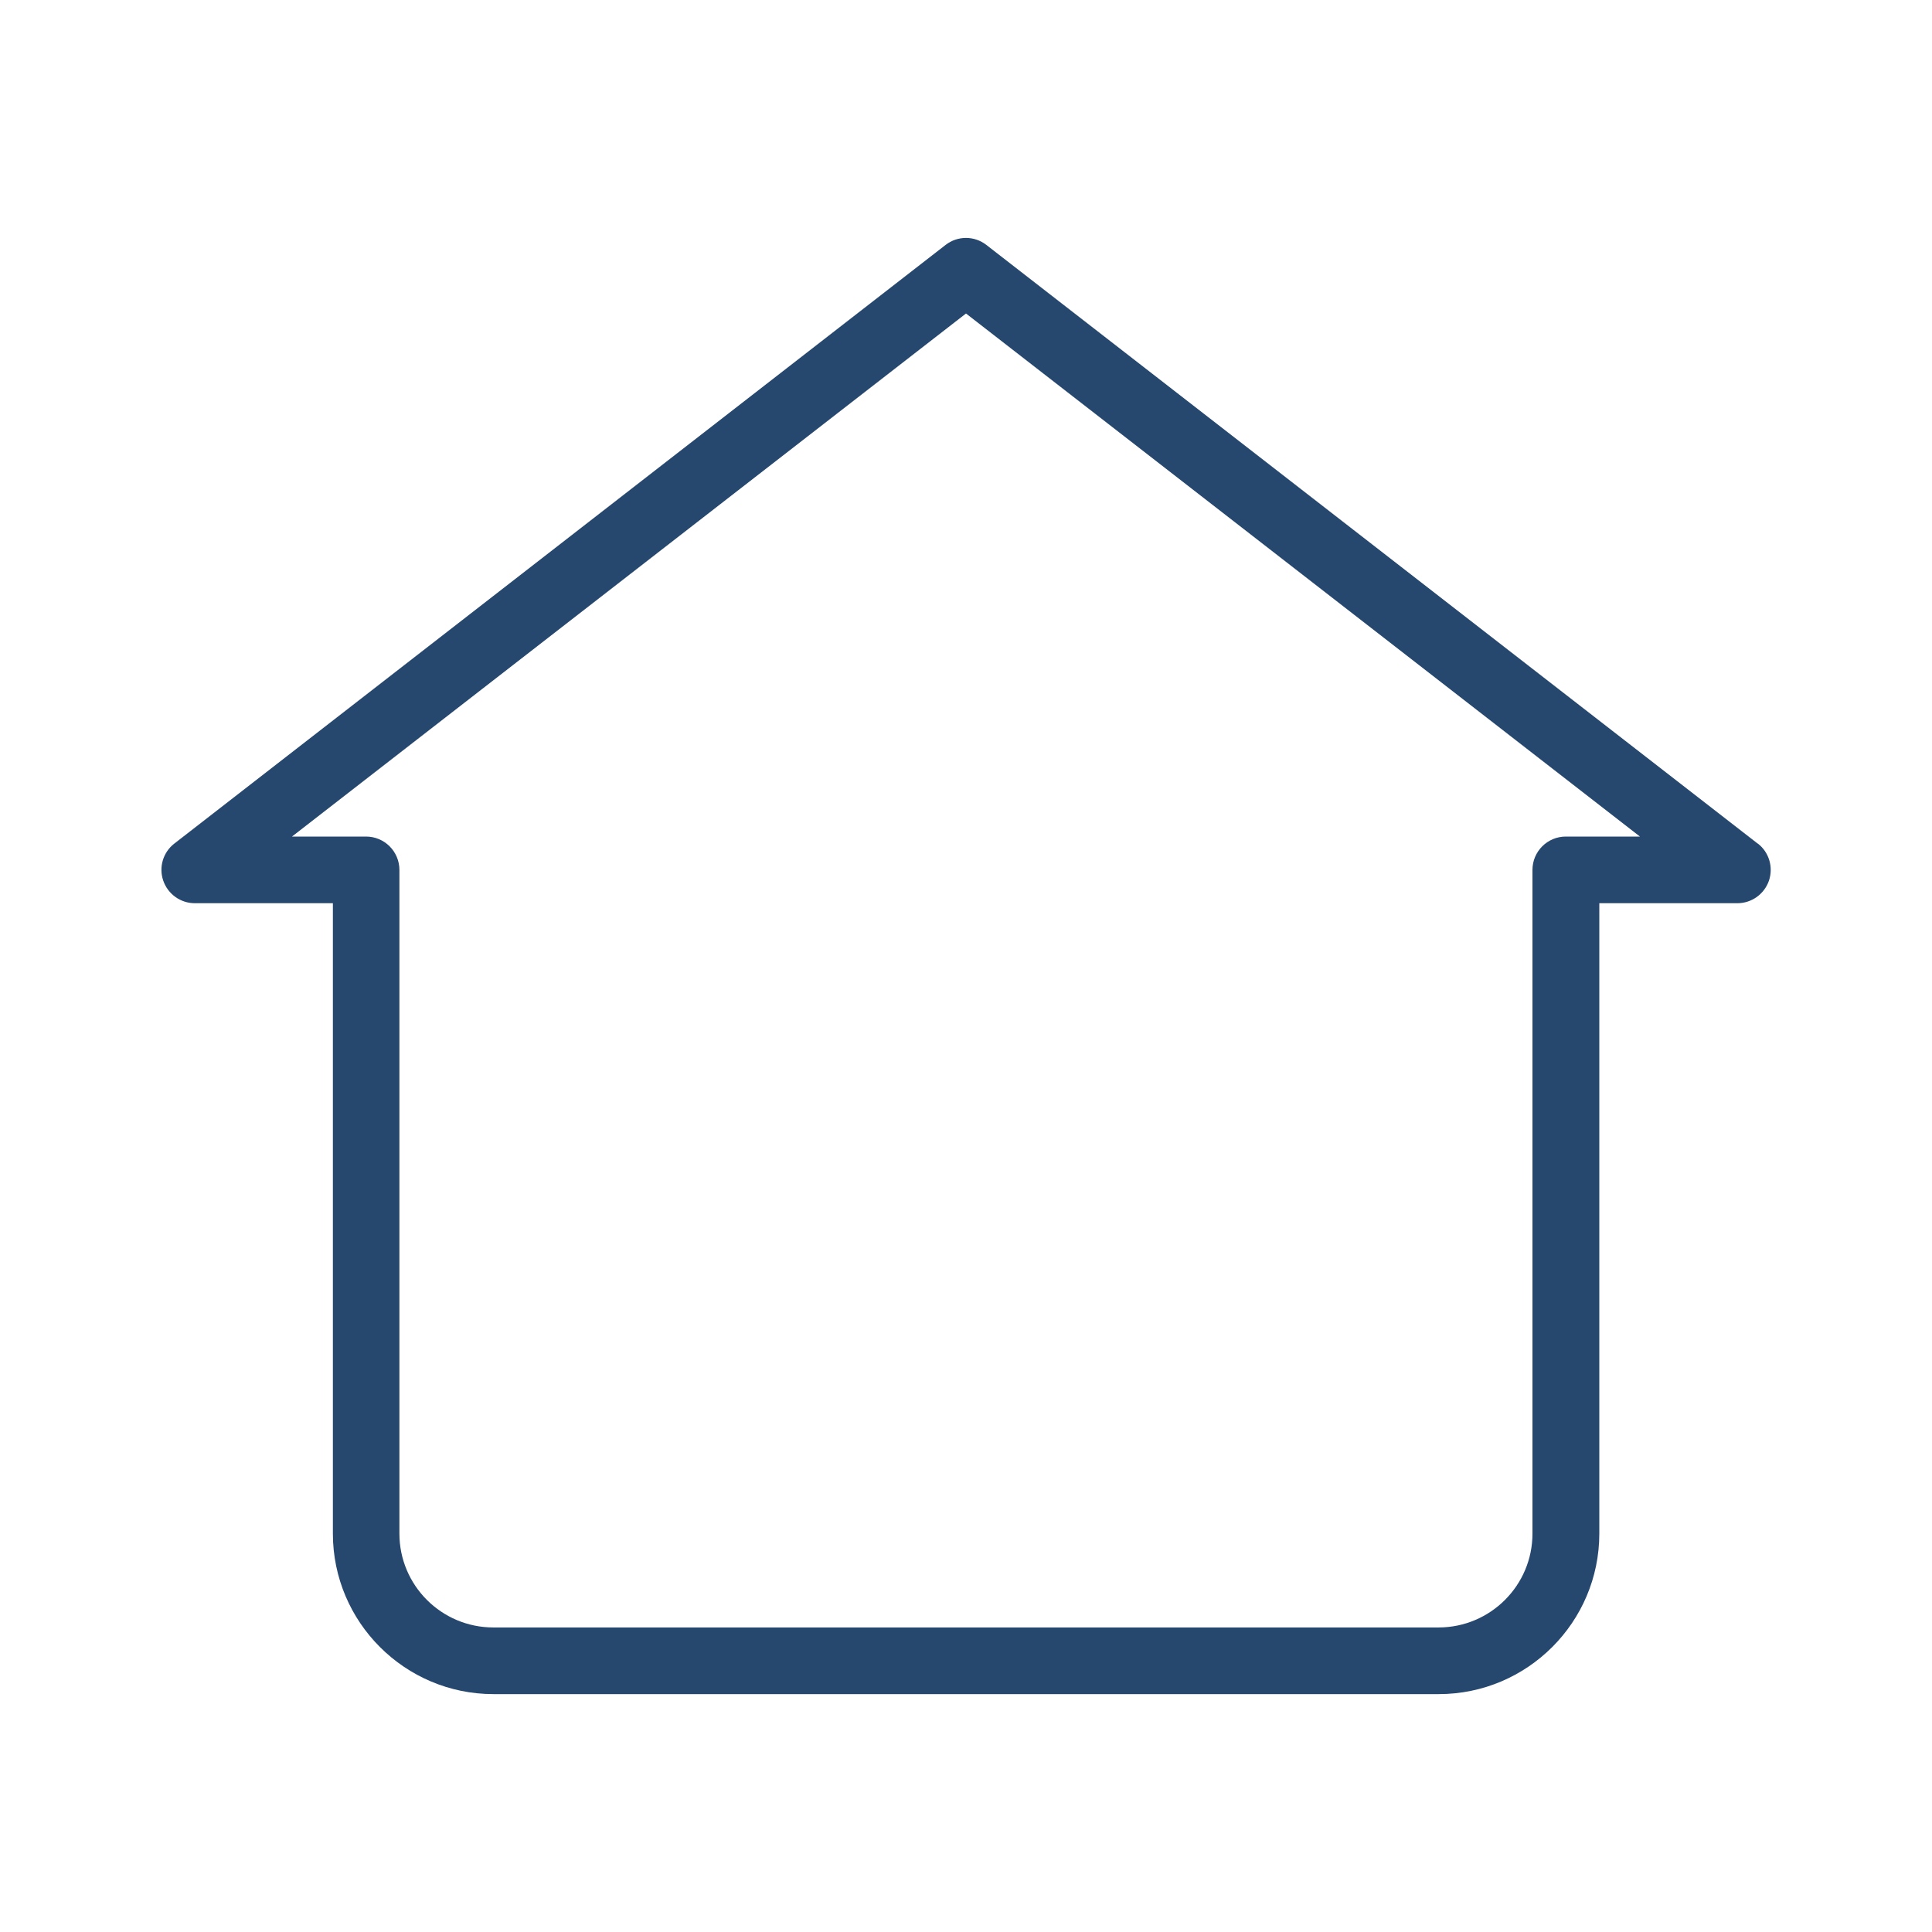 <svg xmlns="http://www.w3.org/2000/svg" id="PICTOS" viewBox="0 0 30 30">
  <path d="M27.293,13.099L15.317,3.804c-.187-.146-.448-.146-.635,0L2.707,13.099c-.175.135-.244.367-.172.576.072.209.269.35.49.35h2.144v9.789c0,1.374,1.118,2.492,2.493,2.492h14.679c1.375,0,2.493-1.118,2.493-2.492v-9.789h2.144c.221,0,.418-.141.49-.35.071-.209.002-.441-.172-.576ZM24.314,12.99c-.286,0-.518.232-.518.518v10.306c0,.804-.654,1.457-1.458,1.457H7.66c-.804,0-1.458-.653-1.458-1.457v-10.306c0-.286-.232-.518-.518-.518h-1.15L15,4.868l10.465,8.122h-1.151Z" style="fill: #26476E; stroke-width: 0px;"/>
</svg>